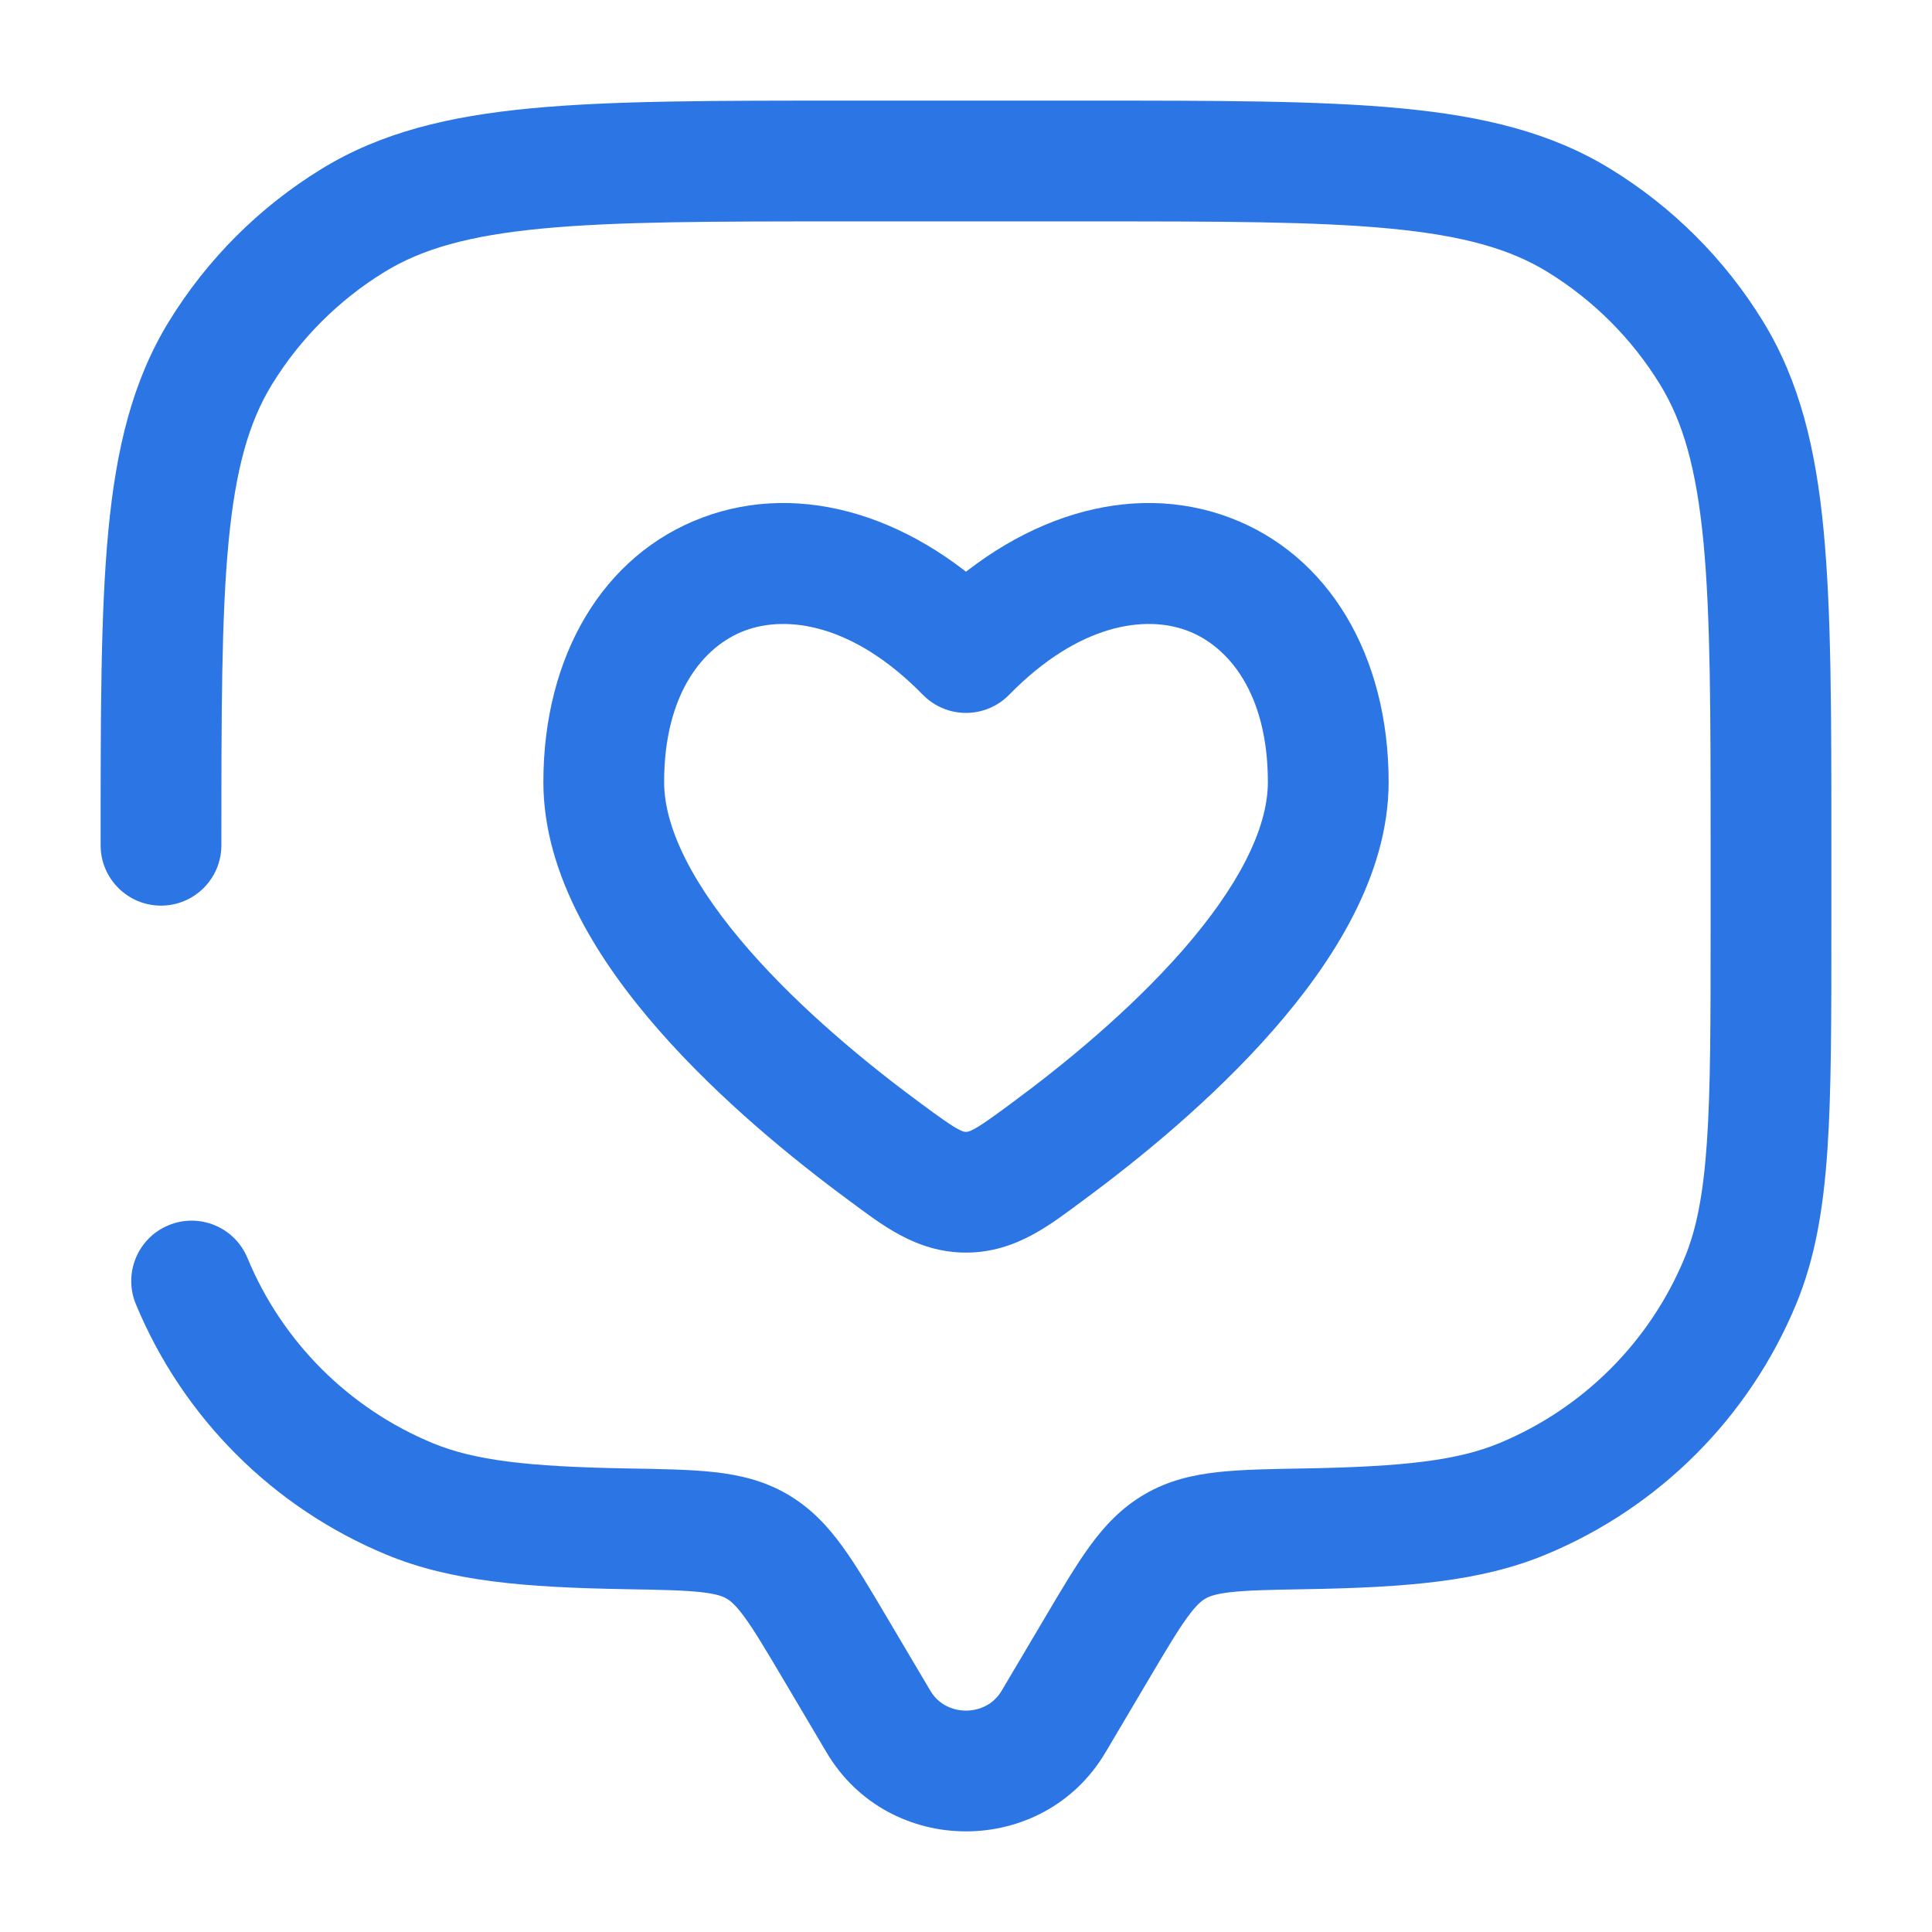 <svg width="73" height="73" viewBox="0 0 73 73" fill="none" xmlns="http://www.w3.org/2000/svg">
<path d="M36.5 24.656L34.87 26.252C35.299 26.69 35.886 26.937 36.5 26.937C37.114 26.937 37.701 26.69 38.13 26.252L36.5 24.656ZM34.782 41.684C32.824 40.242 30.318 38.194 28.323 35.916C26.258 33.557 25.094 31.349 25.094 29.549H20.531C20.531 33.08 22.657 36.37 24.891 38.921C27.195 41.553 29.997 43.826 32.075 45.357L34.782 41.684ZM25.094 29.549C25.094 26.18 26.598 24.405 28.145 23.827C29.719 23.238 32.227 23.552 34.87 26.252L38.13 23.06C34.614 19.469 30.279 18.158 26.548 19.553C22.791 20.958 20.531 24.775 20.531 29.549H25.094ZM40.925 45.357C43.003 43.826 45.805 41.553 48.109 38.921C50.343 36.37 52.469 33.081 52.469 29.549H47.906C47.906 31.349 46.742 33.557 44.677 35.916C42.682 38.194 40.176 40.242 38.218 41.684L40.925 45.357ZM52.469 29.549C52.469 24.775 50.209 20.958 46.452 19.553C42.721 18.158 38.386 19.469 34.87 23.06L38.13 26.252C40.773 23.552 43.281 23.238 44.855 23.827C46.402 24.405 47.906 26.18 47.906 29.549H52.469ZM32.075 45.357C33.266 46.235 34.6 47.329 36.5 47.329V42.767C36.455 42.767 36.403 42.774 36.193 42.66C35.894 42.498 35.521 42.229 34.782 41.684L32.075 45.357ZM38.218 41.684C37.479 42.229 37.106 42.498 36.807 42.66C36.597 42.774 36.545 42.767 36.5 42.767V47.329C38.4 47.329 39.734 46.235 40.925 45.357L38.218 41.684Z" fill="#2C75E4"/>
<path d="M3.802 31.938C3.802 33.197 4.823 34.219 6.083 34.219C7.343 34.219 8.365 33.197 8.365 31.938H3.802ZM9.349 47.531C8.867 46.366 7.532 45.814 6.368 46.296C5.204 46.778 4.651 48.112 5.133 49.276L9.349 47.531ZM41.769 66.216L43.417 63.431L39.491 61.107L37.842 63.892L41.769 66.216ZM29.583 63.431L31.232 66.216L35.158 63.892L33.509 61.107L29.583 63.431ZM37.842 63.892C37.256 64.883 35.744 64.883 35.158 63.892L31.232 66.216C33.585 70.192 39.416 70.192 41.769 66.216L37.842 63.892ZM31.938 8.365H41.062V3.802H31.938V8.365ZM64.635 31.938V34.979H69.198V31.938H64.635ZM23.733 55.485C19.914 55.419 17.913 55.176 16.345 54.527L14.599 58.742C17.047 59.756 19.836 59.981 23.654 60.047L23.733 55.485ZM5.133 49.276C6.909 53.562 10.313 56.967 14.599 58.742L16.345 54.527C13.177 53.214 10.661 50.698 9.349 47.531L5.133 49.276ZM64.635 34.979C64.635 38.554 64.634 41.12 64.496 43.145C64.359 45.15 64.096 46.457 63.651 47.531L67.867 49.276C68.58 47.555 68.895 45.693 69.048 43.456C69.199 41.239 69.198 38.491 69.198 34.979H64.635ZM49.346 60.047C53.164 59.981 55.953 59.756 58.401 58.742L56.655 54.527C55.087 55.176 53.086 55.419 49.267 55.485L49.346 60.047ZM63.651 47.531C62.339 50.698 59.823 53.214 56.655 54.527L58.401 58.742C62.687 56.967 66.091 53.562 67.867 49.276L63.651 47.531ZM41.062 8.365C46.085 8.365 49.692 8.367 52.505 8.635C55.285 8.899 57.053 9.406 58.463 10.27L60.847 6.38C58.599 5.002 56.05 4.389 52.937 4.093C49.858 3.8 45.997 3.802 41.062 3.802V8.365ZM69.198 31.938C69.198 27.003 69.2 23.143 68.907 20.063C68.612 16.95 67.998 14.401 66.621 12.153L62.73 14.537C63.595 15.947 64.101 17.716 64.366 20.495C64.633 23.308 64.635 26.915 64.635 31.938H69.198ZM58.463 10.27C60.202 11.336 61.665 12.798 62.73 14.537L66.621 12.153C65.179 9.8 63.2 7.822 60.847 6.38L58.463 10.27ZM31.938 3.802C27.003 3.802 23.143 3.8 20.063 4.093C16.95 4.389 14.401 5.002 12.153 6.38L14.537 10.27C15.947 9.406 17.716 8.899 20.495 8.635C23.308 8.367 26.915 8.365 31.938 8.365V3.802ZM8.365 31.938C8.365 26.915 8.367 23.308 8.635 20.495C8.899 17.716 9.406 15.947 10.27 14.537L6.379 12.153C5.002 14.401 4.389 16.95 4.093 20.063C3.8 23.143 3.802 27.003 3.802 31.938H8.365ZM12.153 6.38C9.8 7.822 7.822 9.8 6.379 12.153L10.27 14.537C11.335 12.798 12.798 11.336 14.537 10.27L12.153 6.38ZM33.509 61.107C32.891 60.063 32.349 59.143 31.822 58.419C31.267 57.658 30.63 56.972 29.747 56.458L27.453 60.402C27.598 60.486 27.794 60.639 28.135 61.107C28.504 61.613 28.921 62.313 29.583 63.431L33.509 61.107ZM23.654 60.047C24.99 60.07 25.836 60.087 26.48 60.158C27.083 60.225 27.317 60.322 27.453 60.402L29.747 56.458C28.857 55.94 27.93 55.728 26.983 55.623C26.077 55.523 24.983 55.507 23.733 55.485L23.654 60.047ZM43.417 63.431C44.079 62.313 44.496 61.613 44.865 61.107C45.206 60.639 45.402 60.486 45.547 60.402L43.253 56.458C42.37 56.972 41.733 57.658 41.178 58.419C40.651 59.143 40.109 60.063 39.491 61.107L43.417 63.431ZM49.267 55.485C48.016 55.507 46.923 55.523 46.017 55.623C45.07 55.728 44.143 55.94 43.253 56.458L45.547 60.402C45.683 60.322 45.917 60.225 46.52 60.158C47.164 60.087 48.01 60.07 49.346 60.047L49.267 55.485Z" fill="#2C75E4"/>
</svg>

